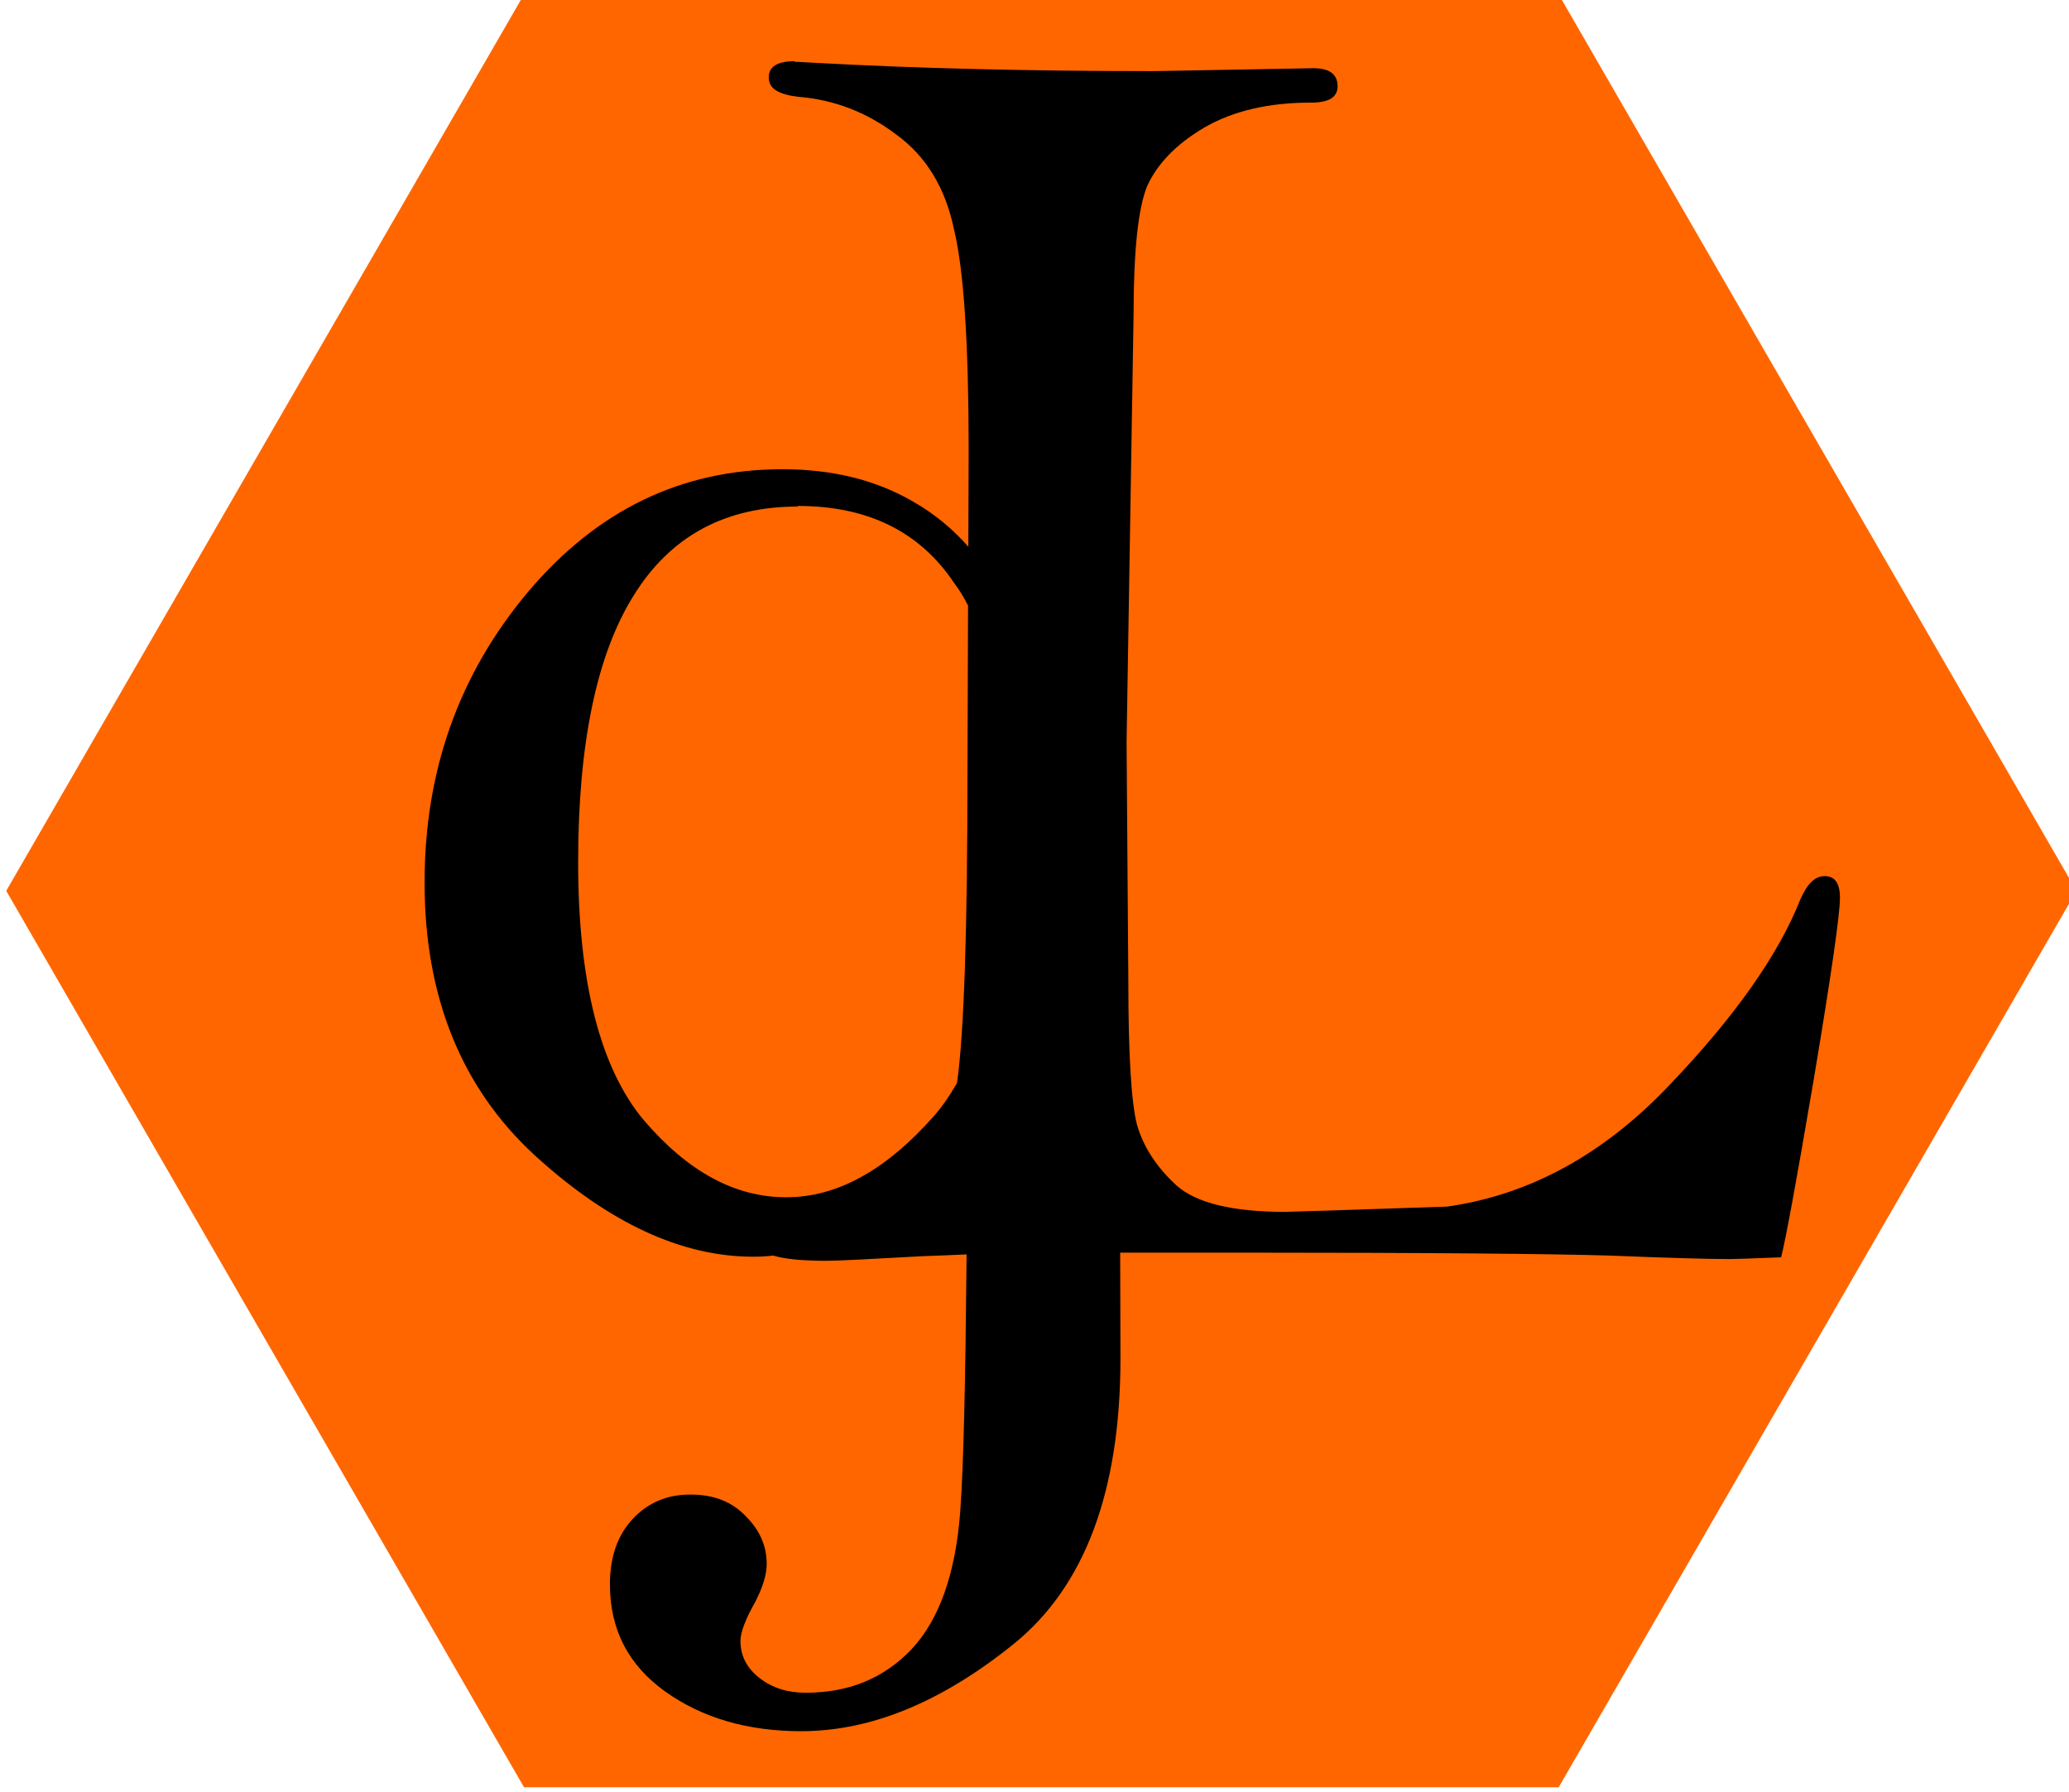 <?xml version="1.0" encoding="UTF-8" standalone="no"?>
<!-- Created with Inkscape (http://www.inkscape.org/) -->

<svg
   width="3.55mm"
   height="3.075mm"
   viewBox="0 0 3.55 3.075"
   version="1.1"
   id="svg5"
   inkscape:version="1.2 (dc2aedaf03, 2022-05-15)"
   sodipodi:docname="danjalor.svg"
   xmlns:inkscape="http://www.inkscape.org/namespaces/inkscape"
   xmlns:sodipodi="http://sodipodi.sourceforge.net/DTD/sodipodi-0.dtd"
   xmlns="http://www.w3.org/2000/svg"
   xmlns:svg="http://www.w3.org/2000/svg">
  <sodipodi:namedview
     id="namedview7"
     pagecolor="#ffffff"
     bordercolor="#000000"
     borderopacity="0.25"
     inkscape:showpageshadow="2"
     inkscape:pageopacity="0.0"
     inkscape:pagecheckerboard="0"
     inkscape:deskcolor="#d1d1d1"
     inkscape:document-units="mm"
     showgrid="false"
     inkscape:zoom="34.722056"
     inkscape:cx="3.6144173"
     inkscape:cy="5.227225"
     inkscape:window-width="1920"
     inkscape:window-height="1001"
     inkscape:window-x="-9"
     inkscape:window-y="-9"
     inkscape:window-maximized="1"
     inkscape:current-layer="layer1" />
  <defs
     id="defs2" />
  <g
     inkscape:label="Layer 1"
     inkscape:groupmode="layer"
     id="layer1"
     transform="translate(-54.251,-70.341)">
    <path
       sodipodi:type="star"
       style="fill:#ff6600;stroke-width:0.265"
       id="path438"
       inkscape:flatsided="true"
       sodipodi:sides="6"
       sodipodi:cx="54.567982"
       sodipodi:cy="71.161804"
       sodipodi:r1="1.2110102"
       sodipodi:r2="1.0487657"
       sodipodi:arg1="0.52359878"
       sodipodi:arg2="1.0471976"
       inkscape:rounded="0"
       inkscape:randomized="0"
       d="m 55.617,71.767 -1.049,0.606 -1.049,-0.606 0,-1.211 1.049,-0.606 1.049,0.606 z"
       transform="matrix(0,-1.466,1.466,0,-48.285,151.866)" />
    <g
       aria-label="d"
       id="text63"
       style="font-size:3.175px;font-family:'Bell MT';-inkscape-font-specification:'Bell MT';stroke-width:0.265"
       transform="translate(-1.047)">
      <path
         id="path383"
         d="m 56.662,70.446 c -0.03,0 -0.045,0.009 -0.045,0.028 0,0.019 0.017,0.029 0.05,0.033 0.063,0.005 0.119,0.027 0.169,0.065 0.051,0.037 0.084,0.091 0.099,0.163 0.017,0.071 0.025,0.197 0.025,0.377 l -5.17e-4,0.167 c -0.027,-0.031 -0.059,-0.057 -0.094,-0.077 -0.063,-0.037 -0.138,-0.056 -0.225,-0.056 -0.173,0 -0.318,0.07 -0.437,0.211 -0.118,0.141 -0.177,0.306 -0.177,0.498 0,0.196 0.063,0.352 0.189,0.468 0.127,0.116 0.252,0.174 0.375,0.174 0.011,0 0.023,-6.61e-4 0.034,-0.002 0.02,0.006 0.05,0.009 0.092,0.009 0.02,0 0.075,-0.003 0.166,-0.008 0.031,-0.001 0.052,-0.002 0.074,-0.003 -0.002,0.215 -0.005,0.362 -0.011,0.442 -0.008,0.106 -0.036,0.185 -0.084,0.236 -0.048,0.05 -0.108,0.074 -0.181,0.074 -0.031,0 -0.057,-0.008 -0.079,-0.025 -0.022,-0.017 -0.033,-0.038 -0.033,-0.064 0,-0.015 0.009,-0.038 0.026,-0.068 0.012,-0.024 0.019,-0.045 0.019,-0.064 0,-0.031 -0.012,-0.058 -0.036,-0.082 -0.024,-0.025 -0.055,-0.037 -0.095,-0.037 -0.04,0 -0.073,0.014 -0.099,0.042 -0.026,0.028 -0.039,0.065 -0.039,0.112 0,0.078 0.032,0.139 0.095,0.184 0.063,0.045 0.141,0.068 0.233,0.068 0.12,0 0.241,-0.05 0.364,-0.149 0.123,-0.099 0.184,-0.263 0.184,-0.491 l -5.17e-4,-0.181 h 0.214 c 0.316,0 0.525,0.002 0.625,0.005 0.1,0.004 0.169,0.006 0.208,0.006 0.007,0 0.036,-0.001 0.087,-0.003 0.007,-0.026 0.026,-0.128 0.056,-0.305 0.03,-0.179 0.045,-0.283 0.045,-0.312 0,-0.025 -0.009,-0.037 -0.026,-0.037 -0.017,0 -0.03,0.013 -0.042,0.04 -0.037,0.094 -0.112,0.201 -0.225,0.319 -0.113,0.119 -0.24,0.188 -0.381,0.208 -0.178,0.006 -0.27,0.009 -0.278,0.009 -0.09,0 -0.152,-0.015 -0.186,-0.045 -0.034,-0.031 -0.057,-0.066 -0.068,-0.104 -0.01,-0.038 -0.015,-0.121 -0.015,-0.248 l -0.003,-0.409 0.012,-0.733 c 0,-0.11 0.008,-0.183 0.023,-0.22 0.017,-0.038 0.049,-0.072 0.098,-0.101 0.05,-0.029 0.111,-0.043 0.184,-0.043 0.03,0 0.045,-0.009 0.045,-0.028 0,-0.021 -0.014,-0.031 -0.042,-0.031 l -0.273,0.005 c -0.22,0 -0.412,-0.005 -0.577,-0.014 -0.02,-10e-4 -0.033,-0.002 -0.04,-0.002 z m 0.005,0.763 c 0.12,0 0.209,0.044 0.268,0.132 0.009,0.012 0.017,0.025 0.024,0.039 l -0.001,0.286 c 0,0.272 -0.006,0.45 -0.018,0.533 -0.012,0.021 -0.025,0.04 -0.039,0.056 -0.082,0.093 -0.166,0.14 -0.254,0.14 -0.088,0 -0.169,-0.044 -0.245,-0.133 -0.074,-0.089 -0.112,-0.236 -0.112,-0.442 0,-0.204 0.032,-0.356 0.095,-0.457 0.063,-0.102 0.157,-0.153 0.282,-0.153 z" />
    </g>
    <g
       aria-label="J"
       id="text67"
       style="font-size:3.175px;font-family:'Bell MT';-inkscape-font-specification:'Bell MT';stroke-width:0.265"
       transform="translate(0.053,-0.331)" />
    <g
       aria-label="L"
       id="text71"
       style="font-size:3.175px;font-family:'Bell MT';-inkscape-font-specification:'Bell MT';stroke-width:0.265"
       transform="translate(0,-0.321)" />
  </g>
</svg>
